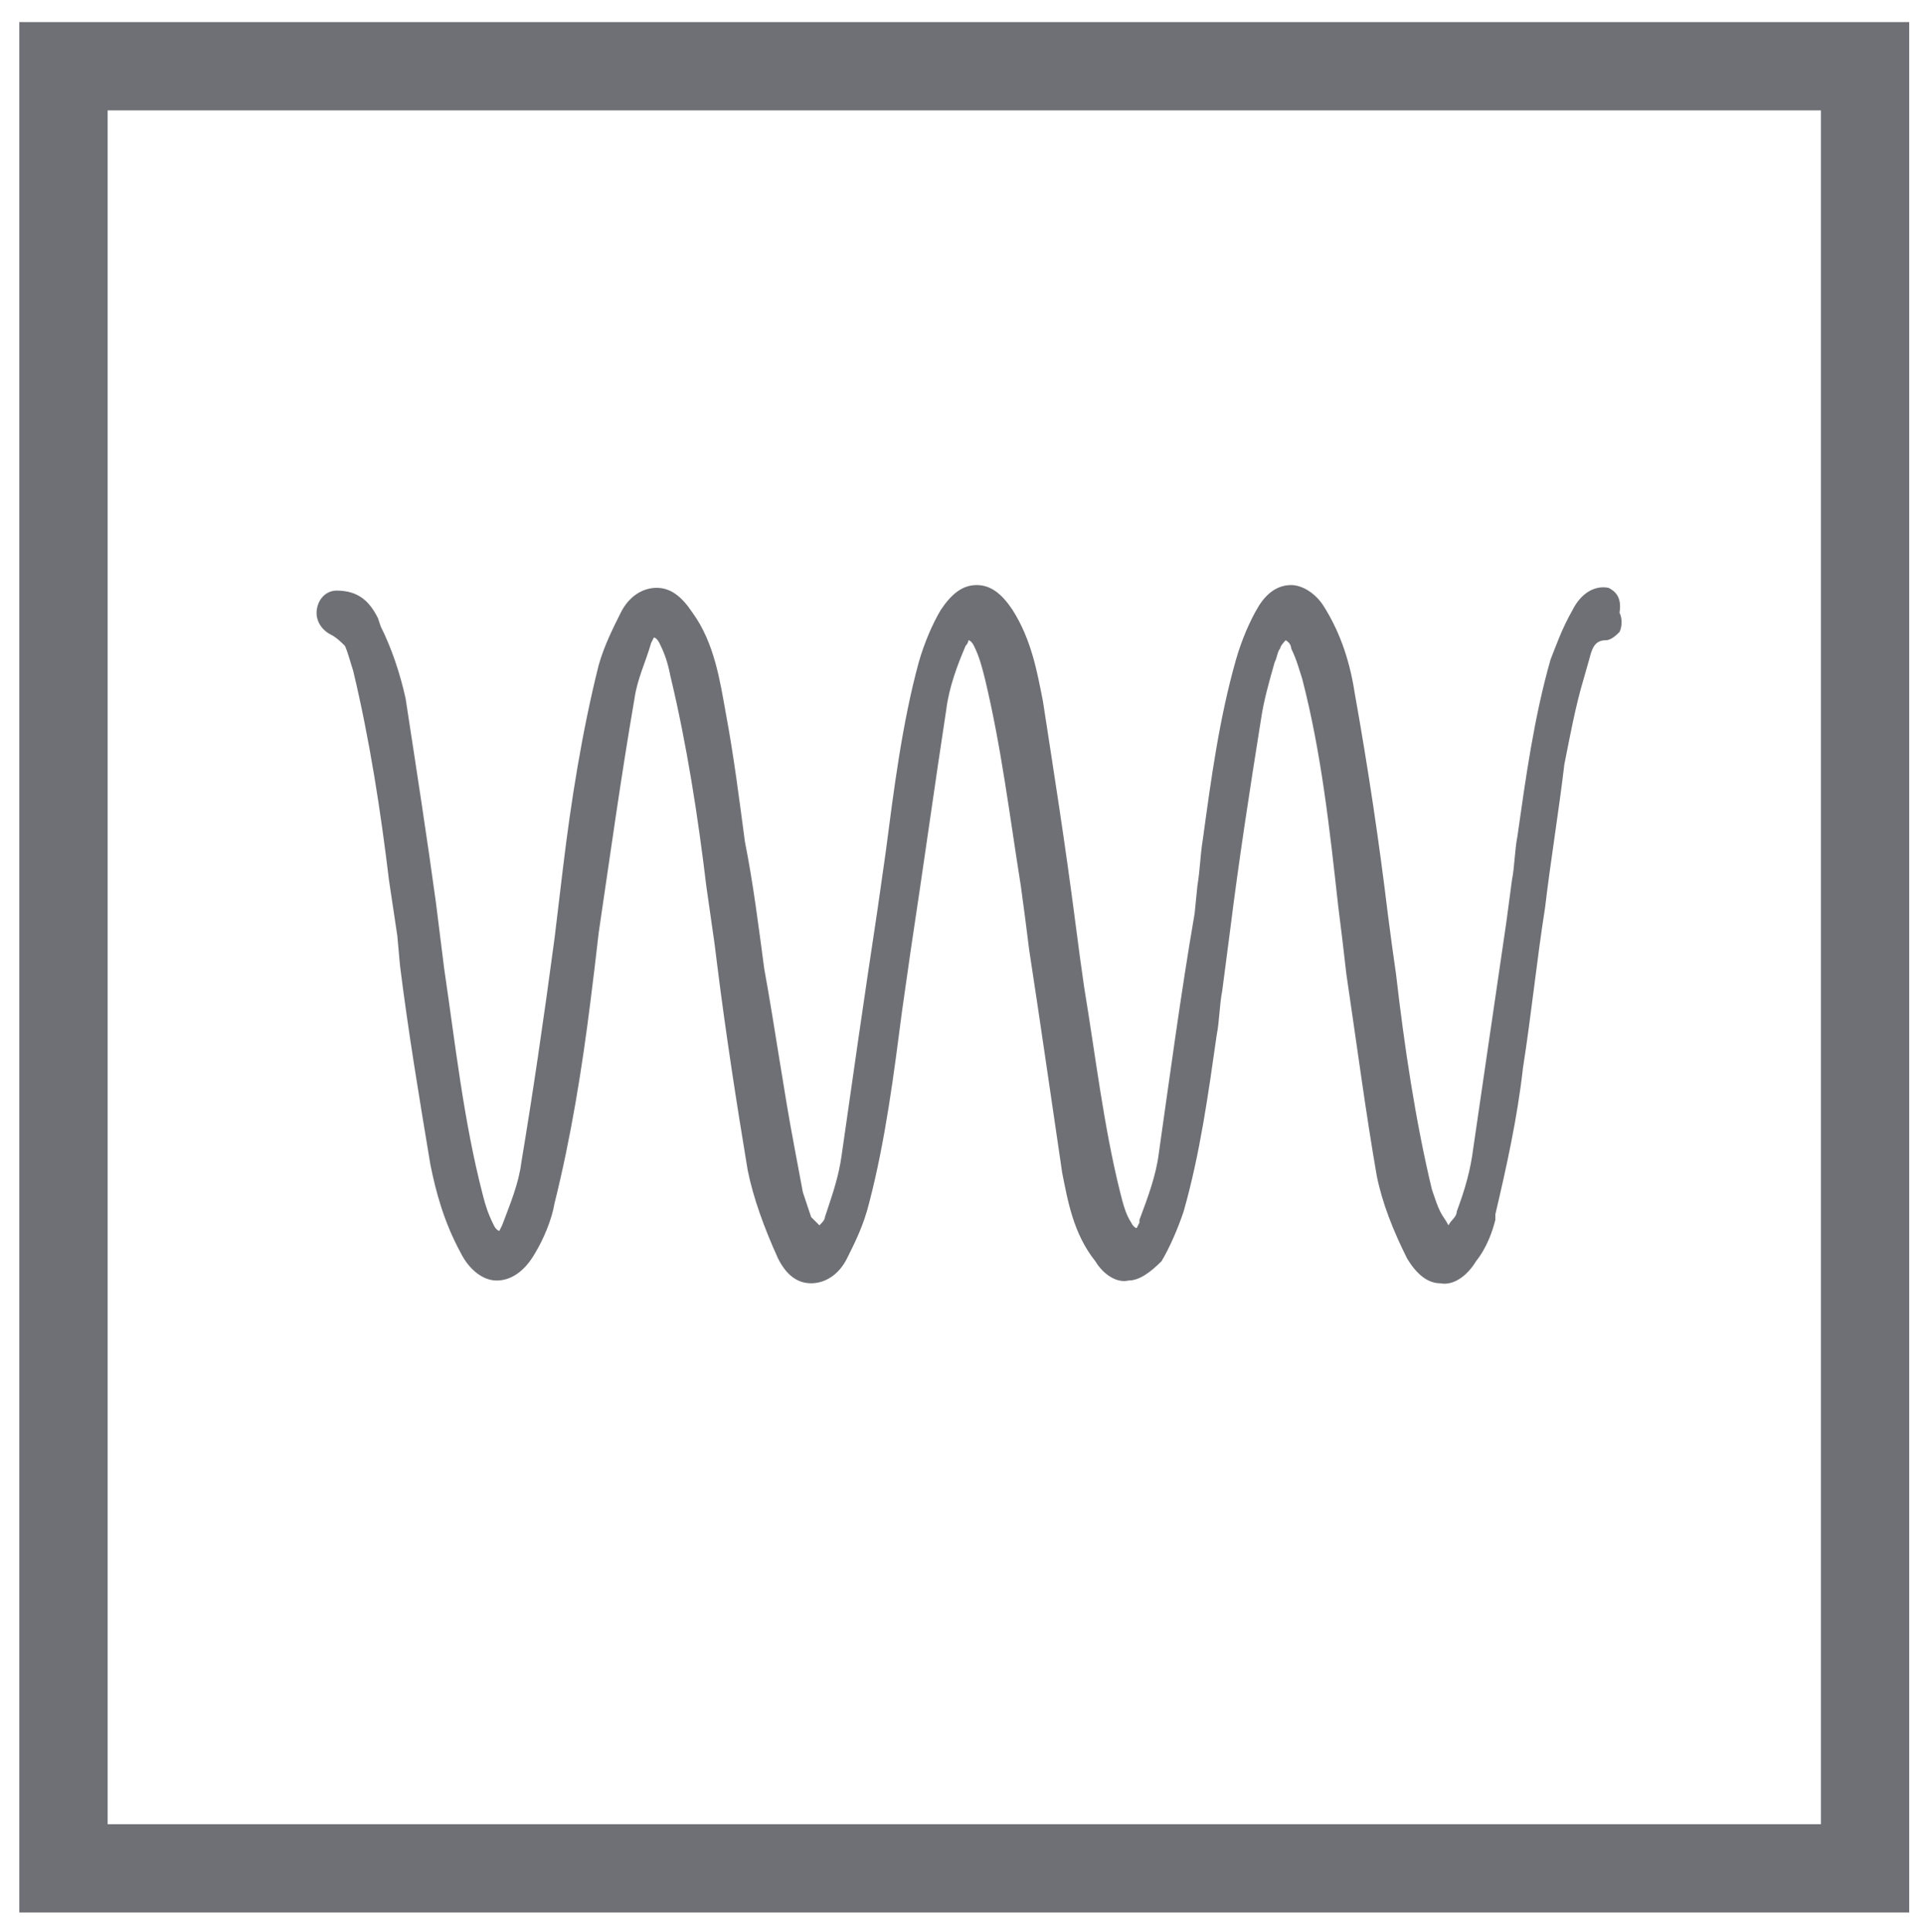 <?xml version="1.0" encoding="utf-8"?>
<!-- Generator: Adobe Illustrator 25.1.0, SVG Export Plug-In . SVG Version: 6.00 Build 0)  -->
<svg version="1.1" id="Layer_1" xmlns="http://www.w3.org/2000/svg" xmlns:xlink="http://www.w3.org/1999/xlink" x="0px" y="0px"
	 viewBox="0 0 69.7 70" style="enable-background:new 0 0 69.7 70;" xml:space="preserve">
<style type="text/css">
	.st0{fill:#6F7075;}
</style>
<g>
	<path class="st0" d="M0.7,69.3h68.5V0.8H0.7V69.3z M3.9,4H66v62.1H3.9V4z"/>
	<path id="XMLID_48_" class="st0" d="M58.3,21.3c-0.5-0.1-1,0.2-1.3,0.8c-0.4,0.7-0.6,1.3-0.8,1.8c-0.6,2.1-0.9,4.3-1.2,6.4
		c-0.1,0.5-0.1,1.1-0.2,1.6l-0.2,1.5c-0.4,2.7-0.8,5.5-1.2,8.2c-0.1,0.8-0.3,1.5-0.6,2.3c0,0.2-0.2,0.3-0.3,0.5l0,0l0,0
		c-0.1-0.2-0.2-0.3-0.3-0.5s-0.2-0.5-0.3-0.8c-0.6-2.5-1-5.2-1.3-7.8c-0.1-0.7-0.2-1.4-0.3-2.2c-0.3-2.5-0.7-5.2-1.2-8
		c-0.2-1.3-0.6-2.3-1.1-3.1c-0.3-0.5-0.8-0.8-1.2-0.8l0,0c-0.5,0-0.9,0.3-1.2,0.8s-0.6,1.2-0.8,1.9c-0.6,2.1-0.9,4.3-1.2,6.5
		c-0.1,0.6-0.1,1.1-0.2,1.7l-0.1,1C42.8,36,42.4,39,42,41.8c-0.1,0.8-0.4,1.6-0.7,2.4v0.1c-0.1,0.2-0.1,0.2-0.1,0.2s-0.1,0-0.2-0.2
		c-0.2-0.3-0.3-0.7-0.4-1.1c-0.6-2.4-0.9-5-1.3-7.4c-0.1-0.7-0.2-1.4-0.3-2.2c-0.4-3.1-0.8-5.6-1.2-8.2c-0.2-1-0.4-2.2-1.1-3.3
		c-0.4-0.6-0.8-0.9-1.3-0.9l0,0c-0.5,0-0.9,0.3-1.3,0.9c-0.3,0.5-0.6,1.2-0.8,1.9c-0.6,2.2-0.9,4.6-1.2,6.9
		c-0.1,0.7-0.2,1.4-0.3,2.1c-0.5,3.3-0.9,6.1-1.3,8.9c-0.1,0.7-0.3,1.3-0.5,1.9l-0.1,0.3c0,0.1-0.1,0.2-0.2,0.3l0,0l0,0
		c-0.1-0.1-0.2-0.2-0.3-0.3c-0.1-0.3-0.2-0.6-0.3-0.9l-0.3-1.6c-0.4-2.1-0.7-4.3-1.1-6.5c-0.2-1.5-0.4-3.1-0.7-4.6
		c-0.2-1.5-0.4-3.1-0.7-4.7c-0.2-1.1-0.4-2.5-1.2-3.6c-0.4-0.6-0.8-0.9-1.3-0.9l0,0c-0.5,0-1,0.3-1.3,0.9s-0.6,1.2-0.8,1.9
		c-0.6,2.4-1,4.9-1.3,7.4c-0.1,0.8-0.2,1.7-0.3,2.5c-0.4,3-0.8,5.7-1.2,8.1c-0.1,0.8-0.4,1.5-0.7,2.3c-0.1,0.2-0.1,0.2-0.1,0.2
		s-0.1,0-0.2-0.2c-0.2-0.4-0.3-0.7-0.4-1.1c-0.7-2.7-1-5.5-1.4-8.2c-0.1-0.8-0.2-1.6-0.3-2.4c-0.3-2.2-0.7-4.8-1.1-7.4
		c-0.2-0.9-0.5-1.8-0.9-2.6l-0.1-0.3c-0.3-0.6-0.7-1-1.5-1c-0.3,0-0.6,0.2-0.7,0.6c-0.1,0.4,0.1,0.8,0.5,1c0.2,0.1,0.4,0.3,0.5,0.4
		c0.1,0.2,0.2,0.6,0.3,0.9c0.6,2.5,1,5.1,1.3,7.6c0.1,0.7,0.2,1.3,0.3,2l0.1,1.1c0.3,2.4,0.7,4.8,1.1,7.2c0.2,1,0.5,2.1,1.1,3.2
		c0.3,0.6,0.8,1,1.3,1s1-0.3,1.4-1c0.3-0.5,0.6-1.2,0.7-1.8c0.6-2.4,1-4.9,1.3-7.3c0.1-0.8,0.2-1.6,0.3-2.5c0.4-2.7,0.8-5.6,1.3-8.5
		c0.1-0.7,0.4-1.3,0.6-2c0.1-0.2,0.1-0.2,0.1-0.2s0.1,0,0.2,0.2c0.2,0.4,0.3,0.7,0.4,1.2c0.6,2.5,1,5.1,1.3,7.6
		c0.1,0.7,0.2,1.4,0.3,2.1L26,35c0.3,2.4,0.7,5,1.1,7.4c0.2,1,0.6,2.1,1.1,3.2c0.3,0.6,0.7,0.9,1.2,0.9l0,0c0.5,0,1-0.3,1.3-0.9
		c0.3-0.6,0.6-1.2,0.8-2c0.6-2.3,0.9-4.7,1.2-7c0.1-0.7,0.2-1.4,0.3-2.1c0.5-3.3,0.9-6.2,1.3-8.8c0.1-0.8,0.4-1.6,0.7-2.3
		c0.1-0.1,0.1-0.2,0.1-0.2s0.1,0,0.2,0.2c0.2,0.4,0.3,0.8,0.4,1.2c0.6,2.5,0.9,5,1.3,7.5c0.1,0.7,0.2,1.5,0.3,2.3
		c0.4,2.6,0.8,5.4,1.2,8.1c0.2,1,0.4,2.2,1.2,3.2c0.3,0.5,0.8,0.8,1.2,0.7c0.4,0,0.8-0.3,1.2-0.7c0.3-0.5,0.6-1.2,0.8-1.8
		c0.6-2.1,0.9-4.3,1.2-6.4c0.1-0.5,0.1-1.1,0.2-1.6l0.3-2.3c0.3-2.4,0.7-5,1.1-7.5c0.1-0.7,0.3-1.4,0.5-2.1c0.1-0.2,0.1-0.4,0.2-0.5
		c0-0.1,0.2-0.3,0.2-0.3s0.2,0.1,0.2,0.3c0.2,0.4,0.3,0.8,0.4,1.1c0.7,2.7,1,5.5,1.3,8.2c0.1,0.8,0.2,1.6,0.3,2.5
		c0.4,2.7,0.7,5,1.1,7.3c0.2,1,0.6,2,1.1,3c0.3,0.5,0.7,0.9,1.2,0.9c0.5,0.1,1-0.3,1.3-0.8c0.4-0.5,0.6-1.1,0.7-1.5V44
		c0.4-1.7,0.8-3.5,1-5.3c0.3-1.9,0.5-3.9,0.8-5.8c0.2-1.7,0.5-3.5,0.7-5.2c0.2-1,0.4-2.1,0.7-3.1l0.2-0.7c0.1-0.4,0.2-0.7,0.6-0.7
		c0.2,0,0.4-0.2,0.5-0.3c0.1-0.2,0.1-0.5,0-0.7C58.8,21.6,58.5,21.4,58.3,21.3z"/>
</g>
</svg>
